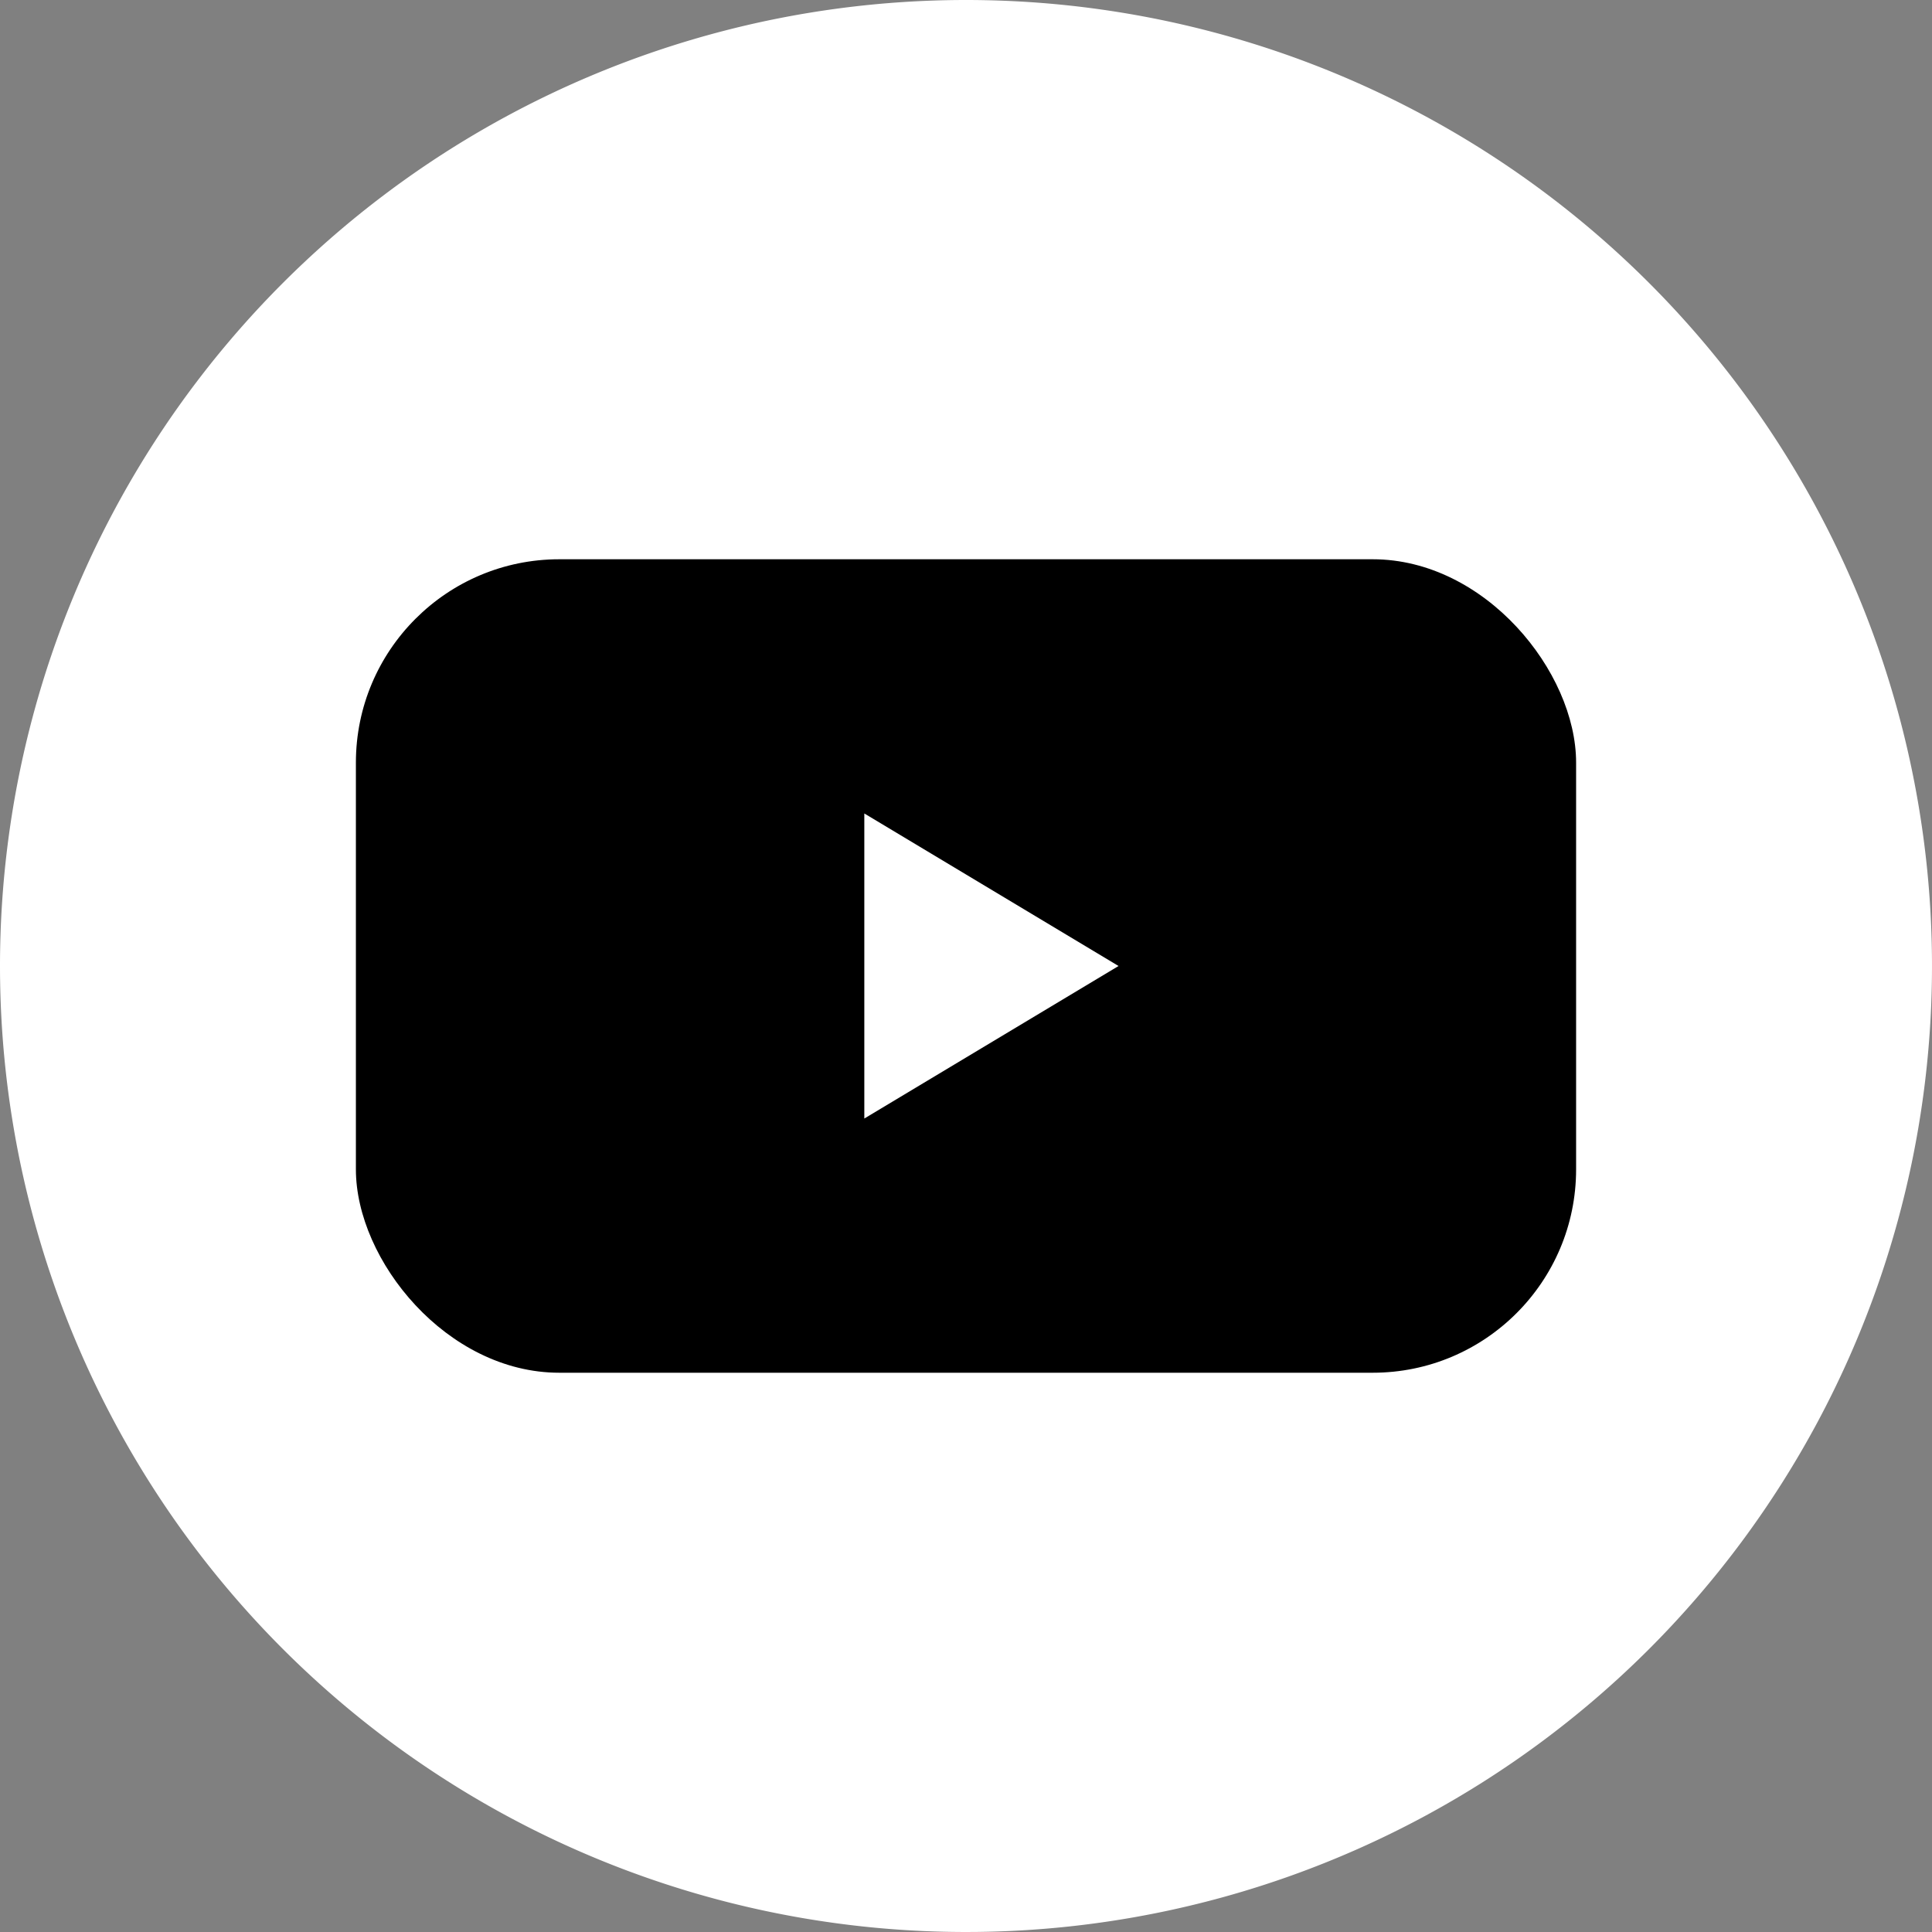 <svg xmlns="http://www.w3.org/2000/svg" width="38" height="38" viewBox="0 0 38 38"><rect x="0" y="0" width="38" height="38" fill="#808080" stroke="none"/><g transform="translate(-901)"><path d="M19,0A19,19,0,1,1,0,19,19,19,0,0,1,19,0Z" transform="translate(901)" fill="#fff"/><rect width="24" height="16" rx="4" transform="translate(908 11)"/><path d="M3,0,6,5H0Z" transform="translate(923 16) rotate(90)" fill="#fff"/></g></svg>